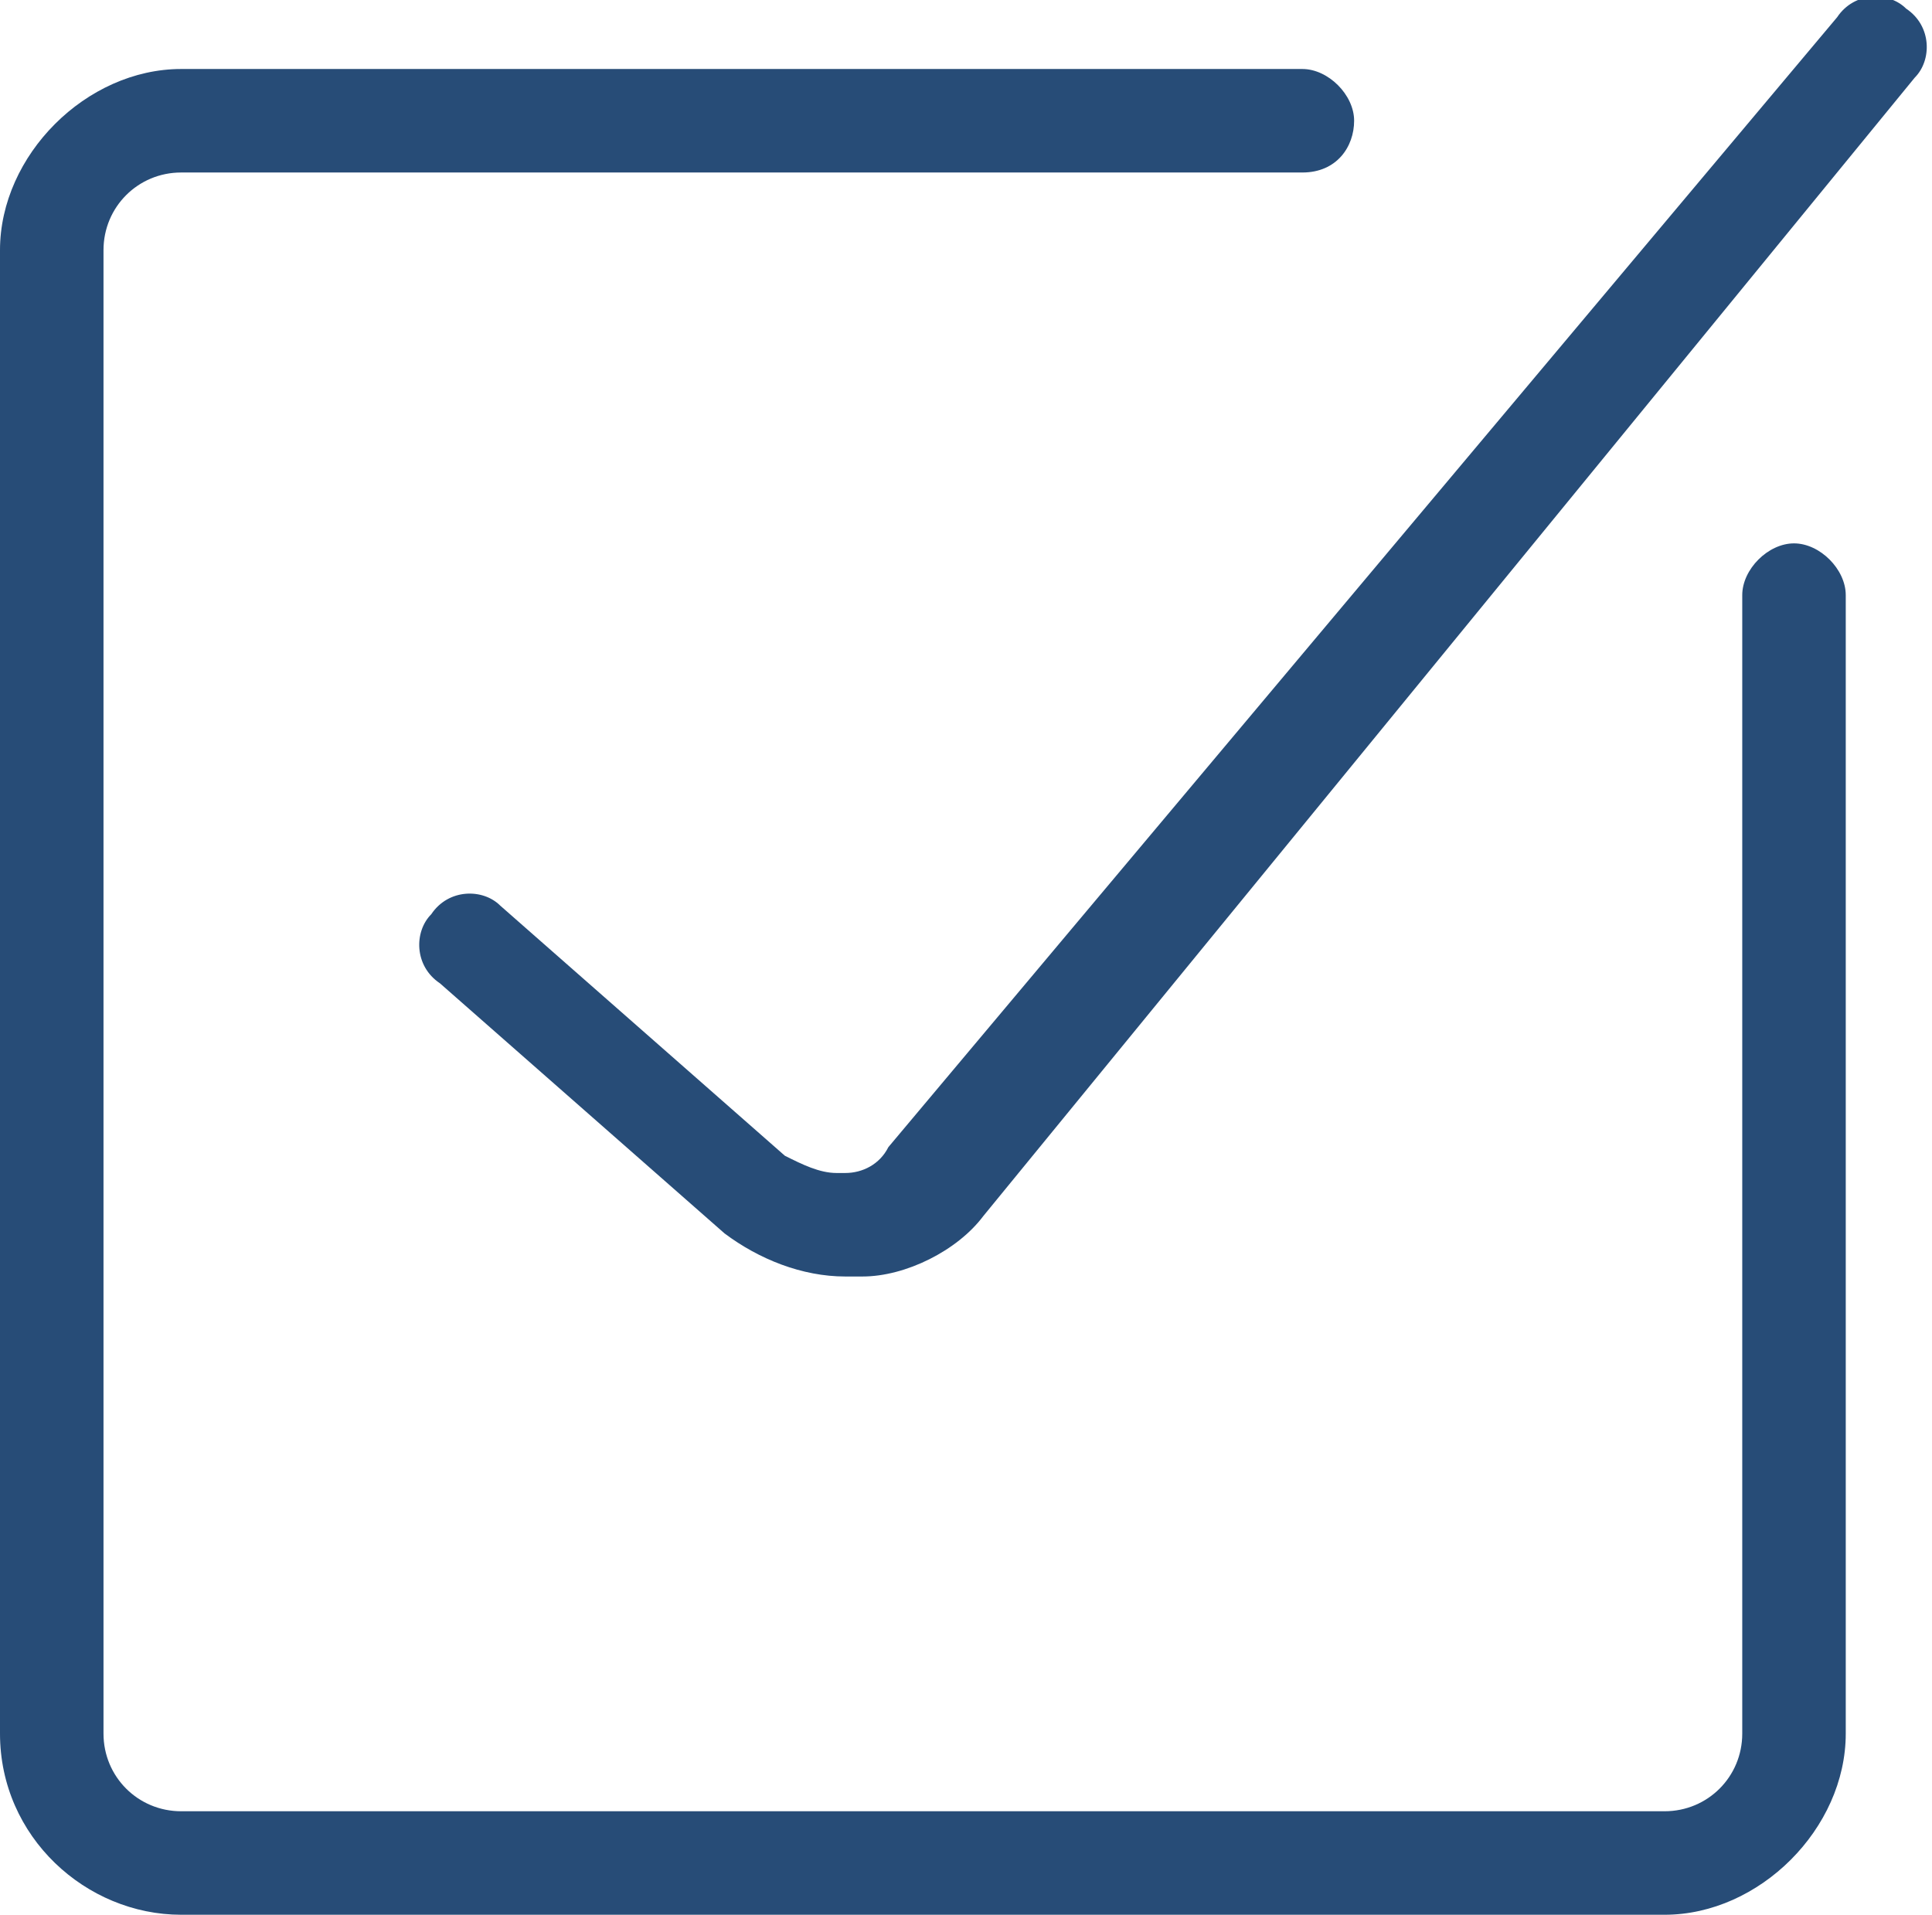 <?xml version="1.0" encoding="utf-8"?>
<!-- Generator: Adobe Illustrator 19.0.0, SVG Export Plug-In . SVG Version: 6.00 Build 0)  -->
<svg version="1.1" id="Layer_1" xmlns="http://www.w3.org/2000/svg" xmlns:xlink="http://www.w3.org/1999/xlink" x="0px" y="0px"
	 viewBox="0 0 22.4 22.2" style="enable-background:new 0 0 22.4 22.2;" xml:space="preserve">
<style type="text/css">
	.st0{fill:#274C77;}
</style>
<g>
	<path id="XMLID_121_" class="st0" d="M19.3,22.2H2.1c-1.1,0-2.1-0.9-2.1-2.1V2.9c0-1.1,1-2.1,2.1-2.1h13c0.3,0,0.6,0.3,0.6,0.6
		S15.5,2,15.1,2h-13C1.6,2,1.2,2.4,1.2,2.9v17.2c0,0.5,0.4,0.9,0.9,0.9h17.2c0.5,0,0.9-0.4,0.9-0.9V6.9c0-0.3,0.3-0.6,0.6-0.6
		s0.6,0.3,0.6,0.6v13.2C21.4,21.2,20.4,22.2,19.3,22.2z M9.8,14.8c-0.5,0-1-0.2-1.4-0.5l-3.3-2.9c-0.3-0.2-0.3-0.6-0.1-0.8
		c0.2-0.3,0.6-0.3,0.8-0.1l3.3,2.9c0.2,0.1,0.4,0.2,0.6,0.2h0.1c0.2,0,0.4-0.1,0.5-0.3L21.3,0.2c0.2-0.3,0.6-0.3,0.8-0.1
		c0.3,0.2,0.3,0.6,0.1,0.8L11.4,14.1c-0.3,0.4-0.9,0.7-1.4,0.7L9.8,14.8z"/>
</g>
</svg>

